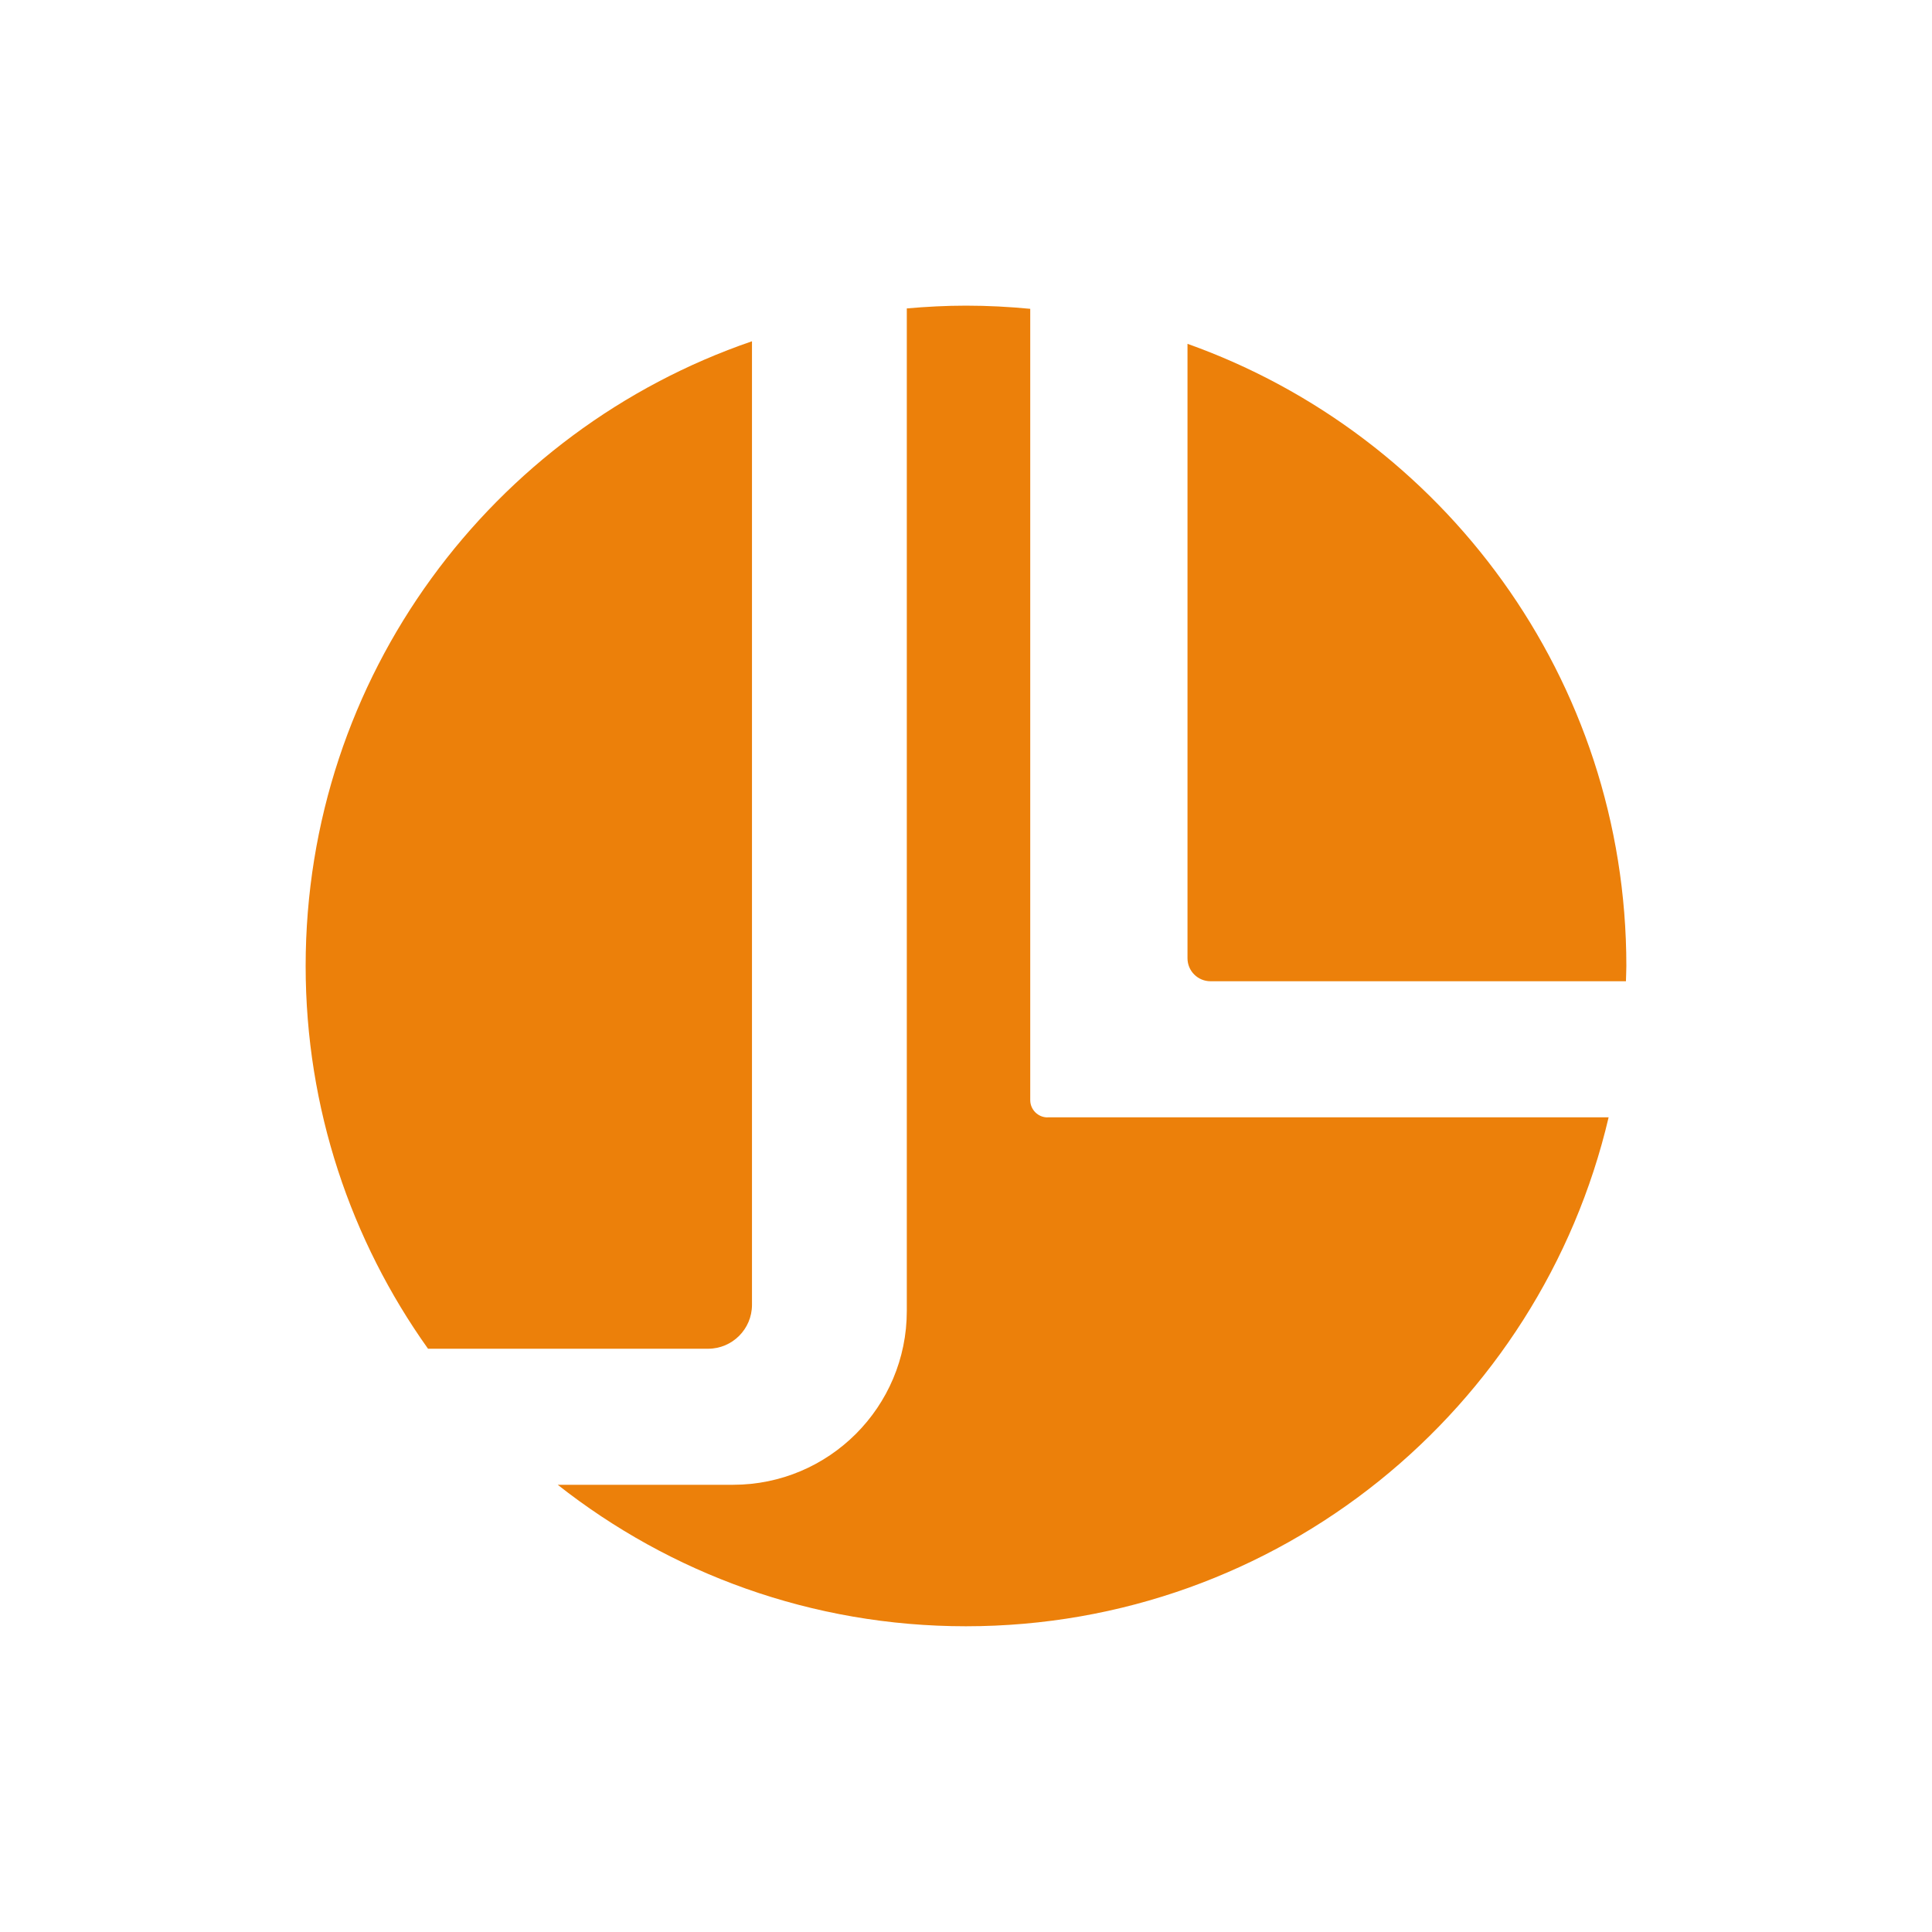 <svg width="512" height="512" viewBox="0 0 512 512" fill="none" xmlns="http://www.w3.org/2000/svg">
<rect width="512" height="512" fill="white"/>
<path d="M314.699 253.942C314.699 257.325 317.436 260.04 320.798 260.04H430.892C430.913 258.683 431 257.347 431 255.989C431 179.942 382.471 115.252 314.699 91.117V253.942Z" fill="#EC800A"/>
<path d="M187.646 357.43C194.068 357.43 199.283 352.216 199.283 345.794V90.438C130.477 114.012 81 179.198 81 255.999C81 293.818 93.046 328.813 113.431 357.43H187.646Z" fill="#EC800A"/>
<path d="M277.614 296.124C275.093 296.124 273.024 294.077 273.024 291.534V81.84C267.421 81.302 261.754 81 256 81C250.721 81 245.484 81.28 240.312 81.733V347.433C240.312 372.861 219.69 393.483 194.262 393.483H147.802C177.583 416.95 215.143 430.978 255.979 430.978C338.813 430.978 408.158 373.399 426.302 296.103H277.592L277.614 296.124Z" fill="#EC800A"/>
</svg>
